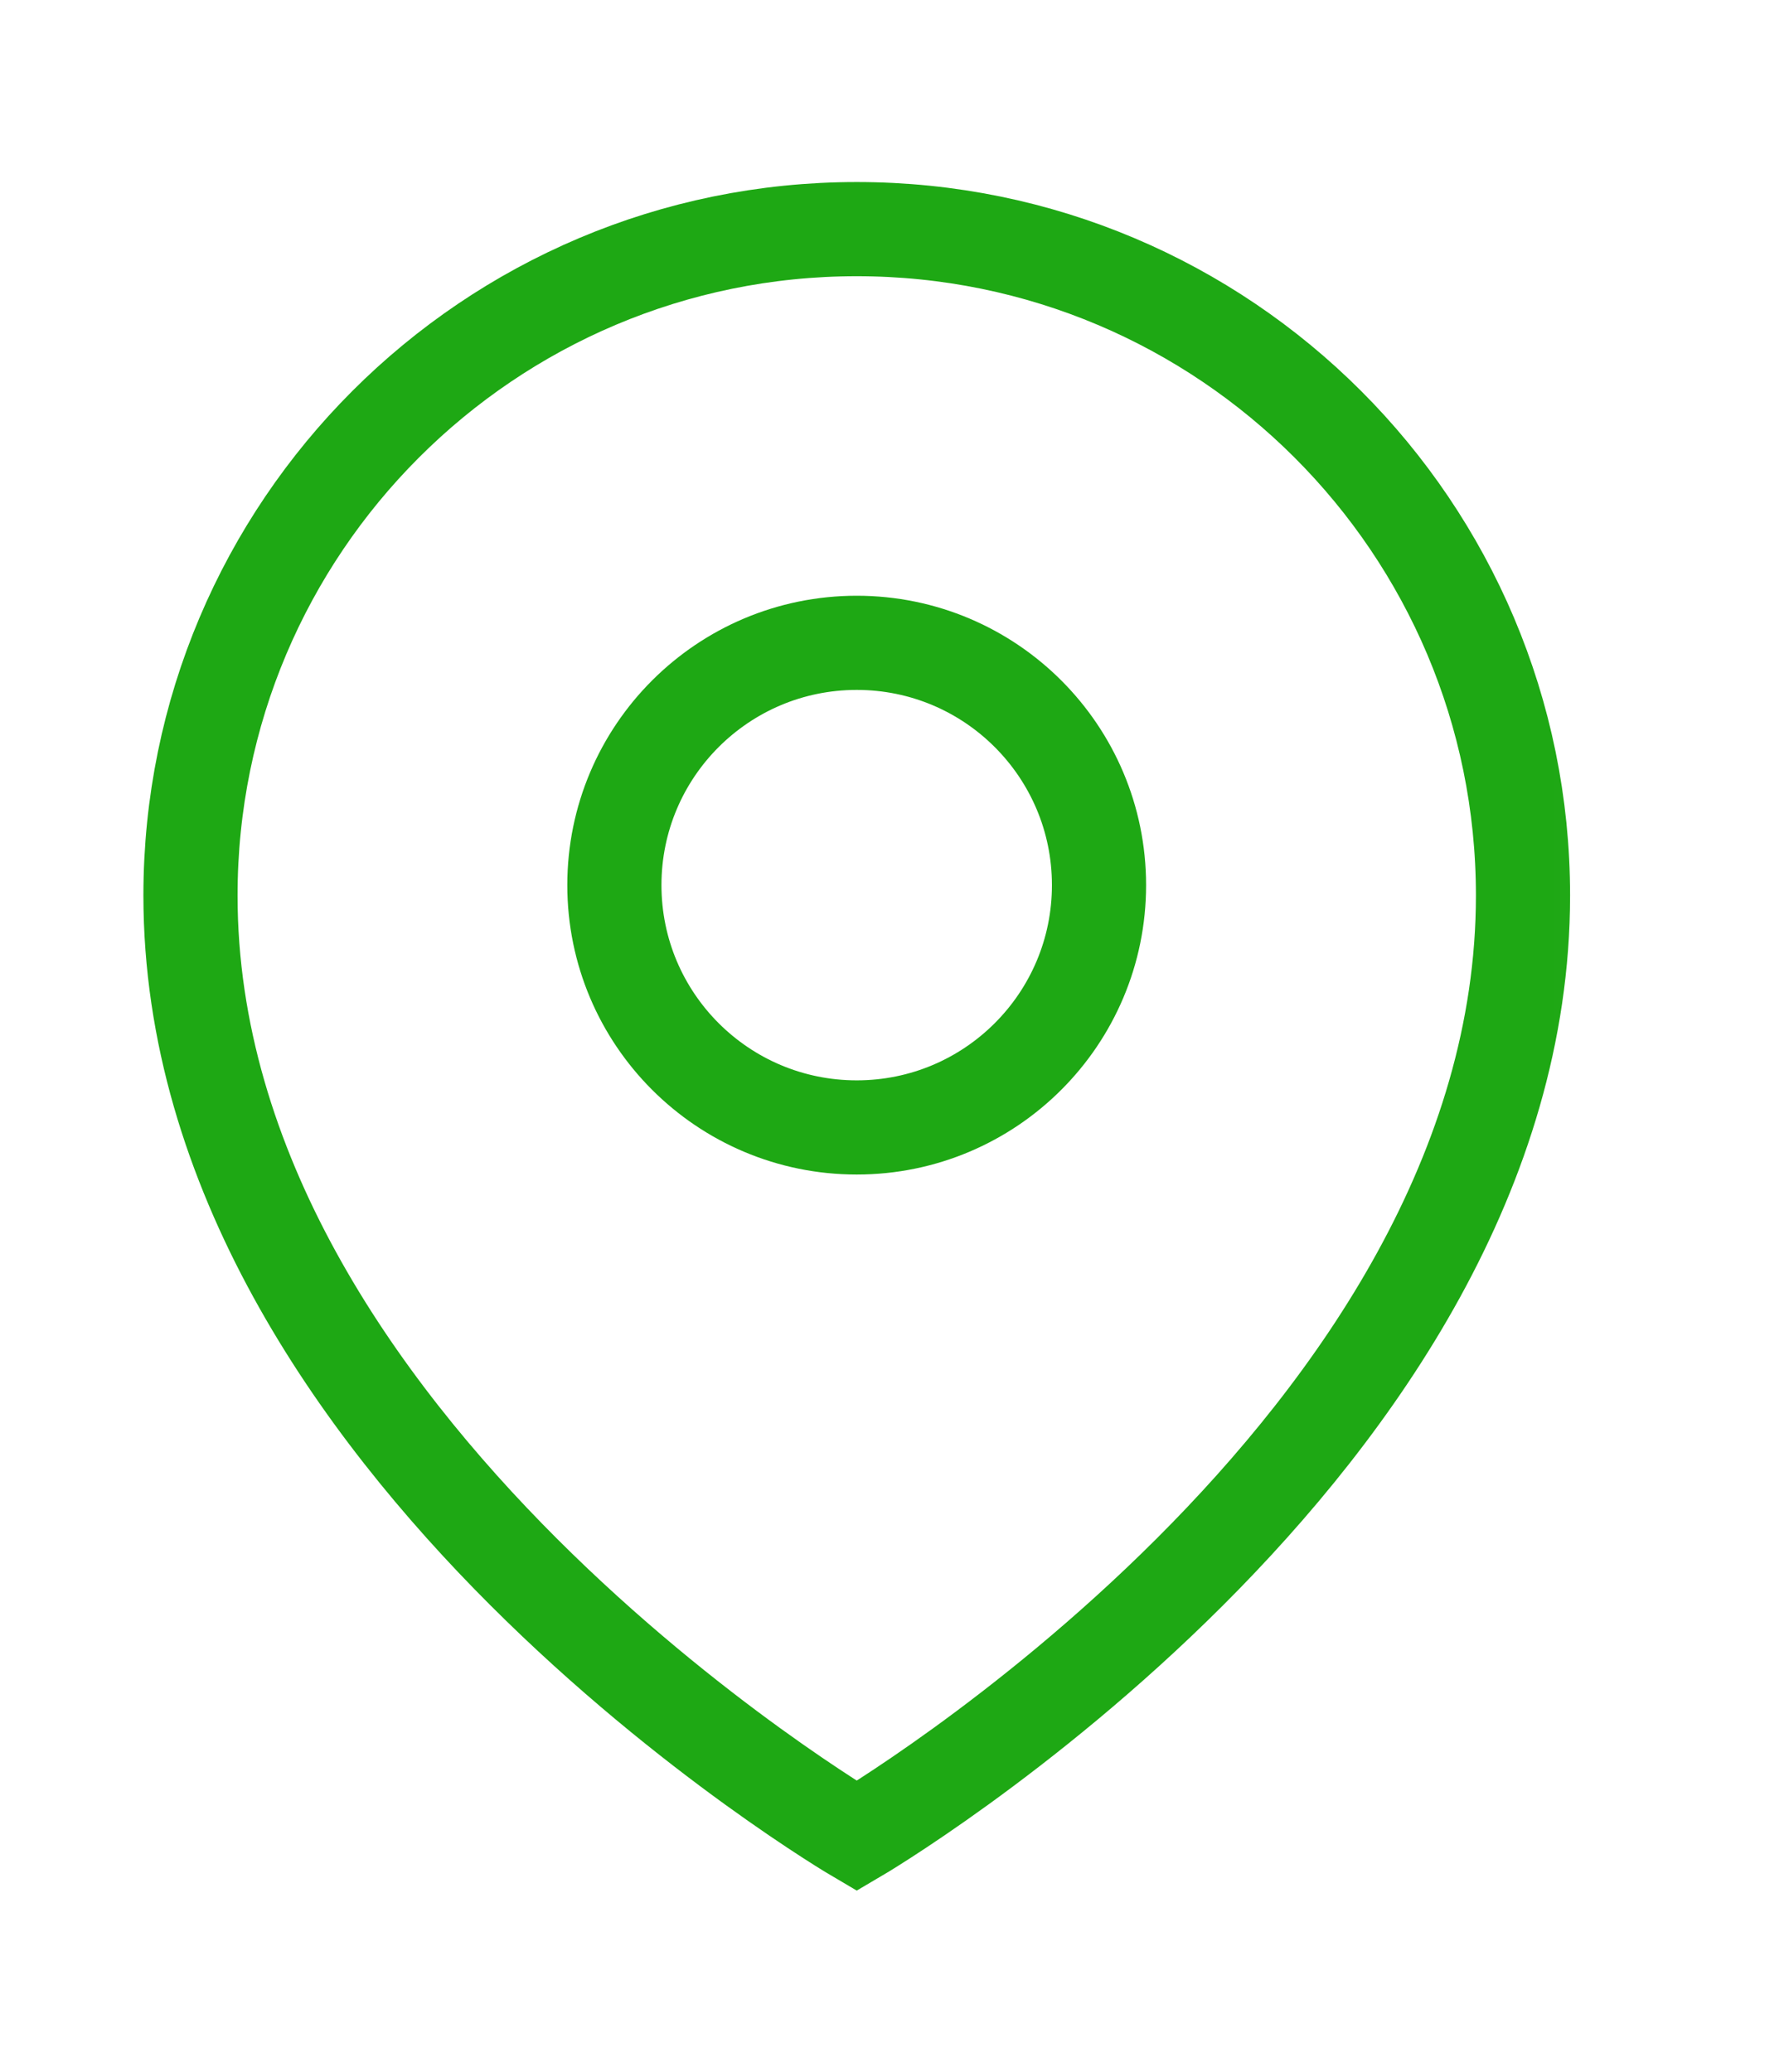 <?xml version="1.0" encoding="UTF-8"?> <svg xmlns="http://www.w3.org/2000/svg" width="19" height="22" viewBox="0 0 19 22" fill="none"><mask id="mask0_12336_3487" style="mask-type:luminance" maskUnits="userSpaceOnUse" x="0" y="0" width="19" height="22"><path d="M17.7 21V1H0.5V21H17.7Z" fill="white" stroke="white"></path></mask><g mask="url(#mask0_12336_3487)"><path d="M9.099 19.496C9.099 19.496 16.175 15.347 16.175 9.509C16.175 5.601 13.007 2.433 9.099 2.433C5.191 2.433 2.023 5.601 2.023 9.509C2.023 15.347 9.099 19.496 9.099 19.496Z" stroke="#1EA814" stroke-miterlimit="10"></path><path d="M11.672 9.399C11.672 10.82 10.52 11.972 9.099 11.972C7.677 11.972 6.525 10.82 6.525 9.399C6.525 7.978 7.677 6.826 9.099 6.826C10.52 6.826 11.672 7.978 11.672 9.399Z" stroke="#1EA814" stroke-miterlimit="10"></path></g></svg> 